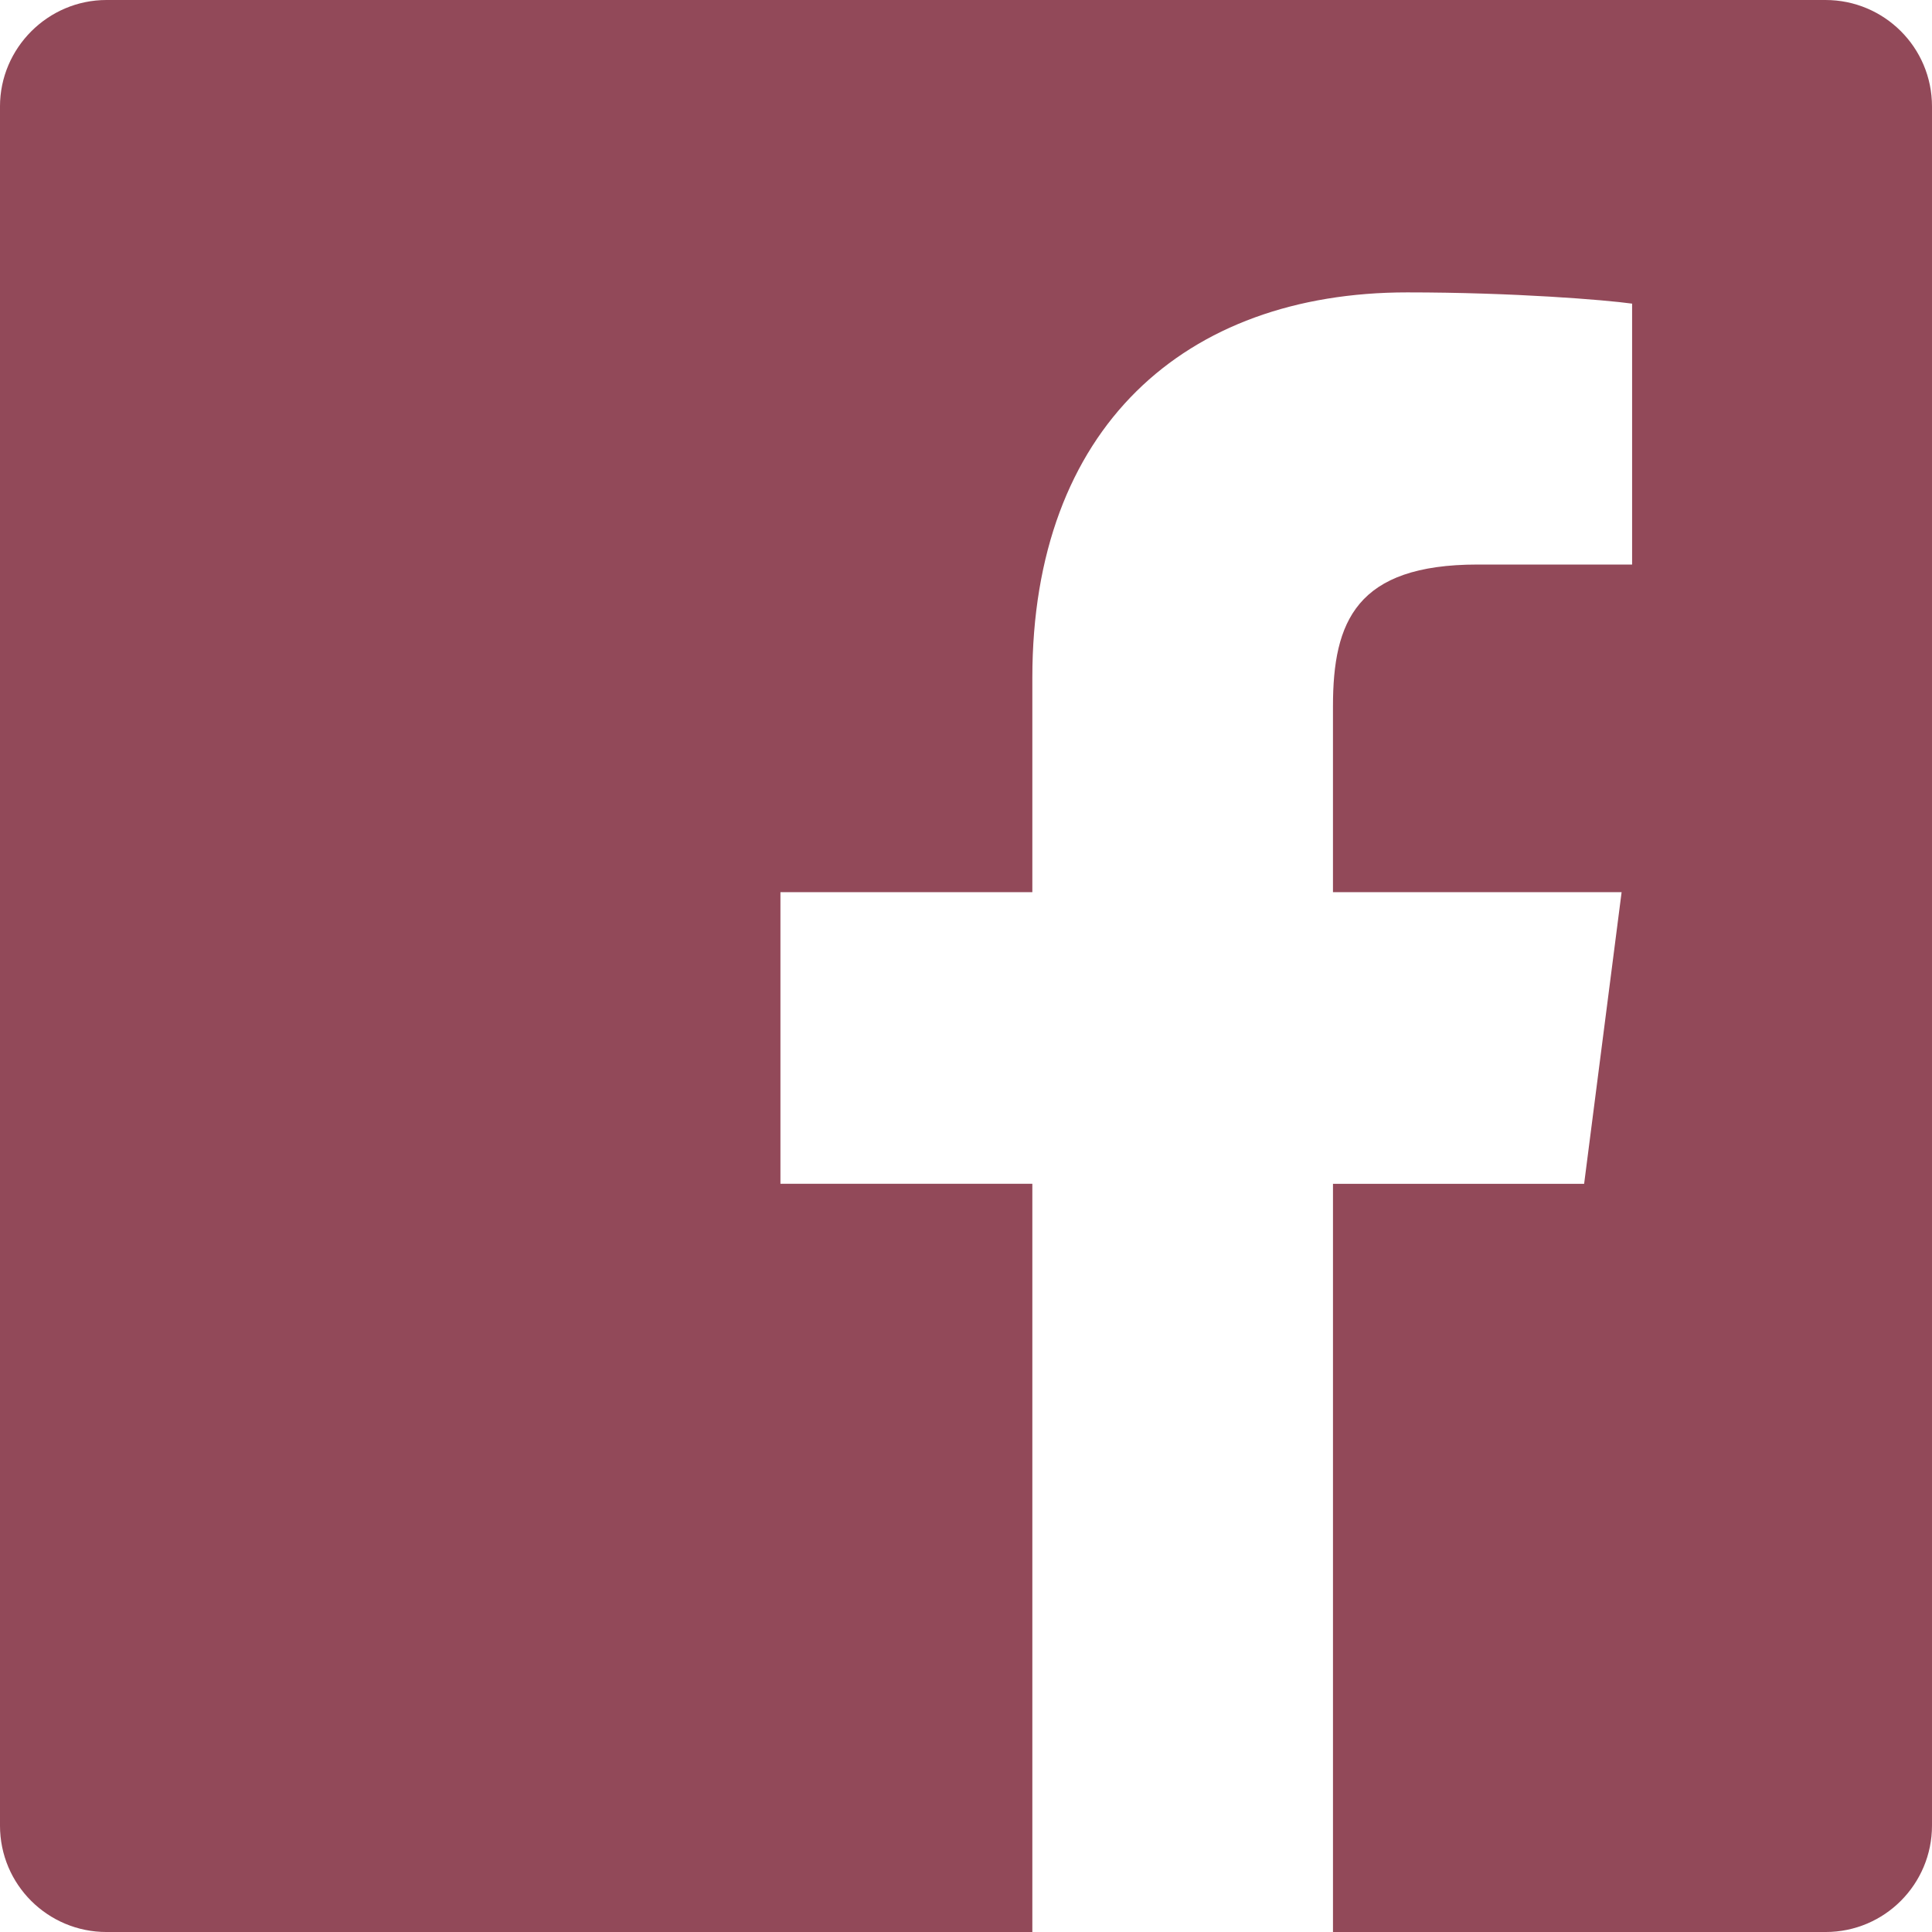 <?xml version="1.0" encoding="UTF-8"?>
<!DOCTYPE svg PUBLIC "-//W3C//DTD SVG 1.1//EN" "http://www.w3.org/Graphics/SVG/1.1/DTD/svg11.dtd">
<!-- Creator: CorelDRAW -->
<svg xmlns="http://www.w3.org/2000/svg" xml:space="preserve" width="210mm" height="210mm" style="shape-rendering:geometricPrecision; text-rendering:geometricPrecision; image-rendering:optimizeQuality; fill-rule:evenodd; clip-rule:evenodd"
viewBox="0 0 210 210"
 xmlns:xlink="http://www.w3.org/1999/xlink"
 version="1.1">
 <defs>
  <style type="text/css">
   <![CDATA[
    .fil0 {fill:#924959}
   ]]>
  </style>
 </defs>
 <g id="Camada_x0020_1">
  <path class="fil0" d="M198.428 0l-186.857 0c-6.356,0 -11.572,5.215 -11.572,11.572l0 186.857c0,6.438 5.215,11.572 11.572,11.572l100.64 0 0 -81.327 -27.381 0 0 -31.7 27.381 0 0 -23.306c0,-27.136 16.543,-41.886 40.745,-41.886 11.572,0 21.513,0.815 24.447,1.222l0 28.359 -16.787 -0c-13.201,0 -15.728,6.193 -15.728,15.402l0 20.21 31.374 0 -4.074 31.7 -27.299 0 0 81.327 53.539 0c6.438,0 11.572,-5.215 11.572,-11.572l0 -186.857c0,-6.438 -5.215,-11.572 -11.572,-11.572z"/>
 </g>
</svg>
